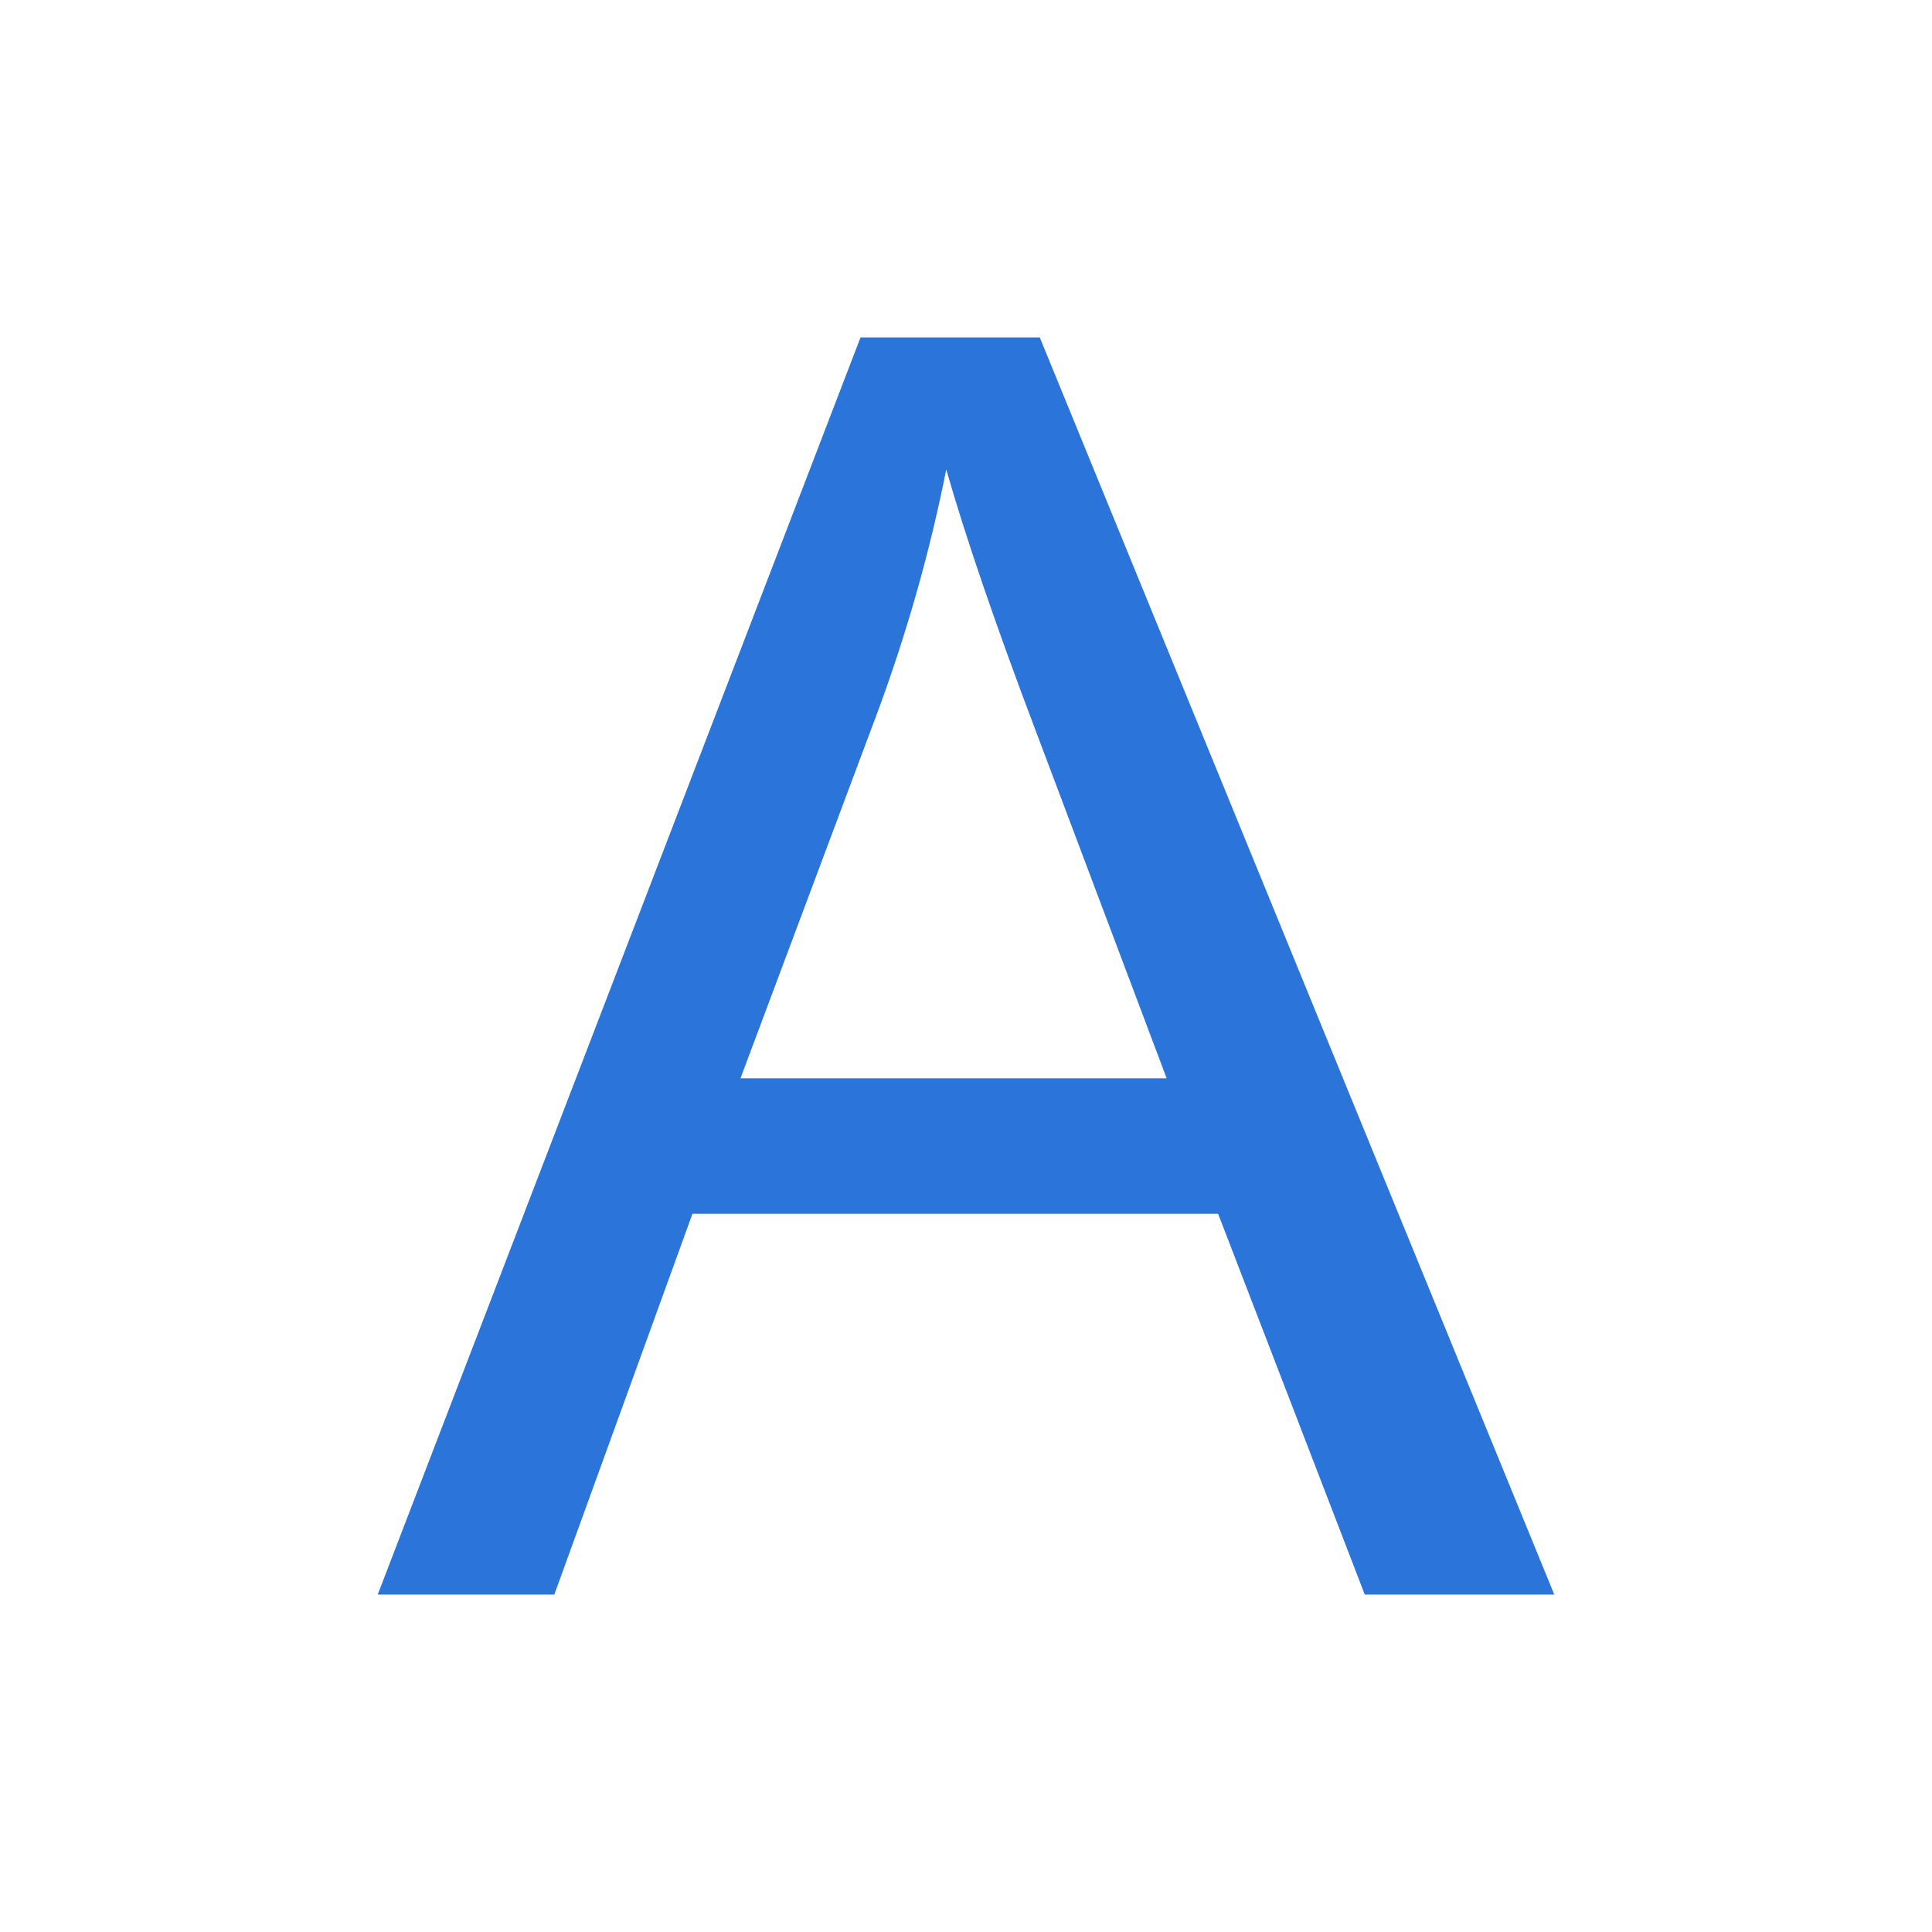 <svg width="22" height="22" viewBox="0 0 22 22" fill="none" xmlns="http://www.w3.org/2000/svg">
<path d="M4.301 18.158L9.799 3.842H11.84L17.699 18.158H15.541L13.871 13.822H7.885L6.312 18.158H4.301ZM8.432 12.279H13.285L11.791 8.314C11.335 7.11 10.997 6.12 10.775 5.346C10.593 6.264 10.336 7.175 10.004 8.08L8.432 12.279Z" fill="#2B74D9"/>
</svg>
